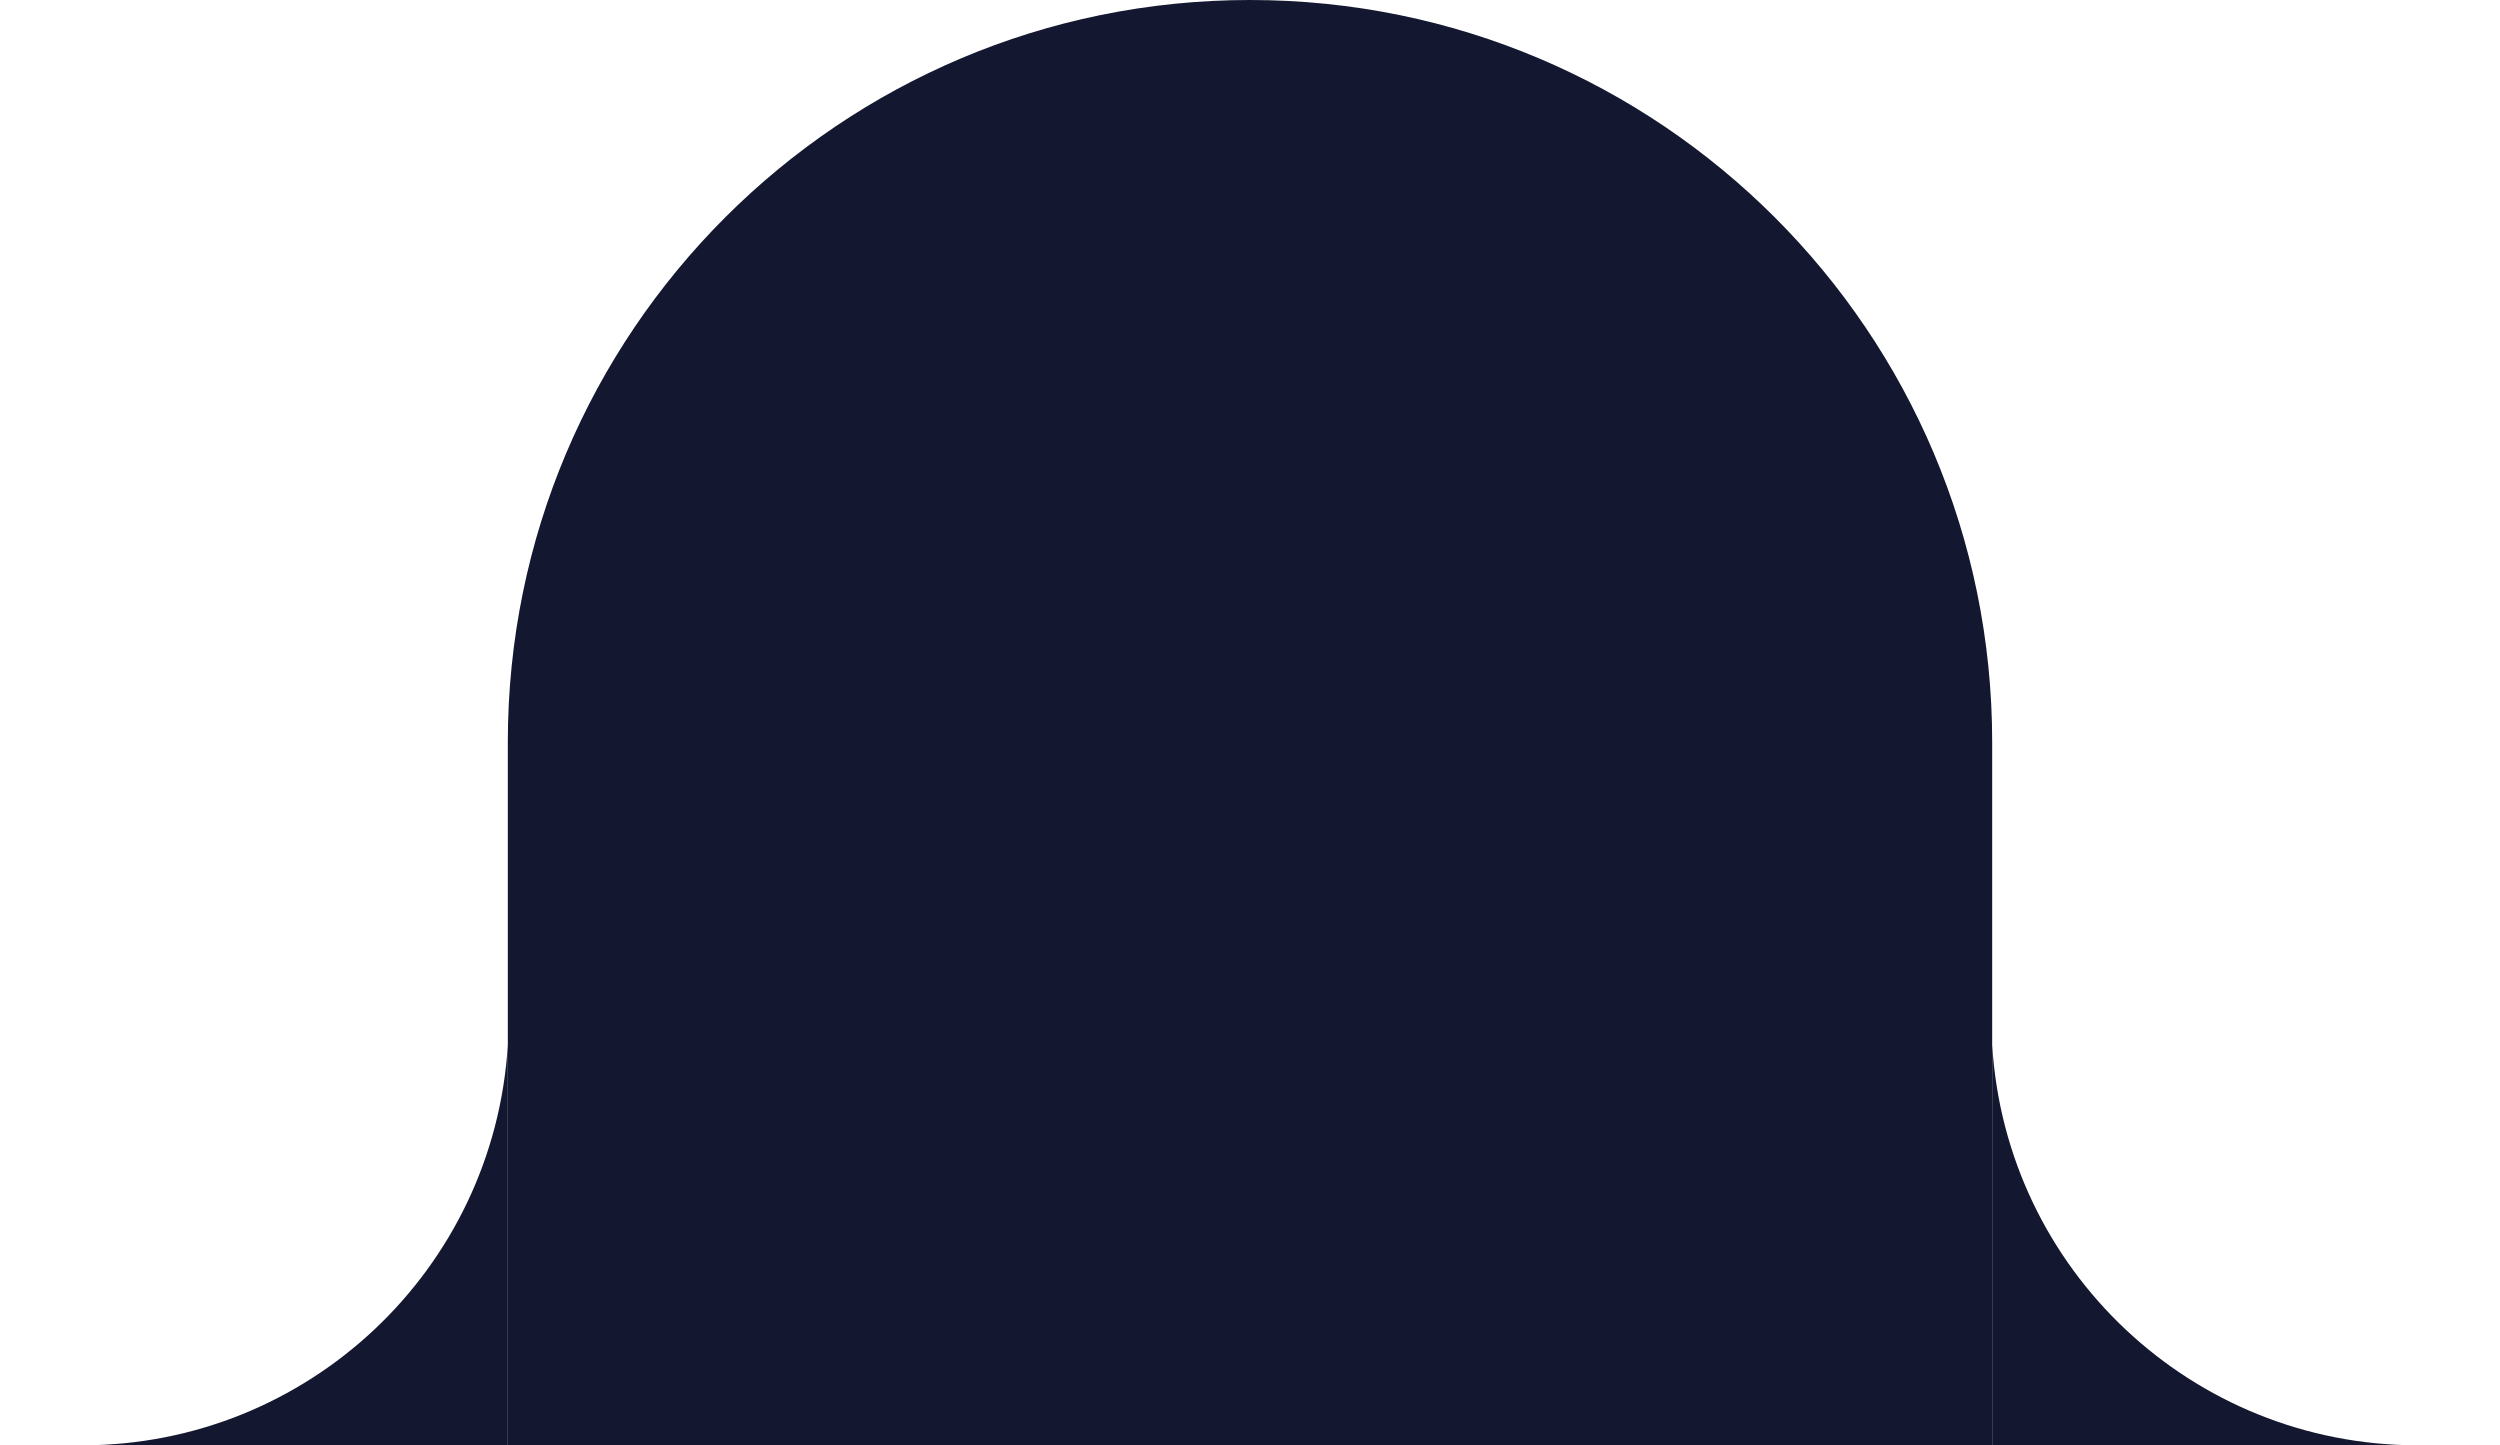 <svg width="256" height="148" viewBox="0 0 256 148" fill="none" xmlns="http://www.w3.org/2000/svg" preserveAspectRatio="none">
<path d="M52 76C52 34.026 86.026 0 128 0C169.974 0 204 34.026 204 76V152H52V76Z" fill="#13172F"/>
<path d="M8.424 148C31.503 148 50.595 130.036 52 107V148H0H8.424Z" fill="#13172F"/>
<path d="M247.576 148C224.497 148 205.405 130.036 204 107V148H256H247.576Z" fill="#13172F"/>
</svg>
